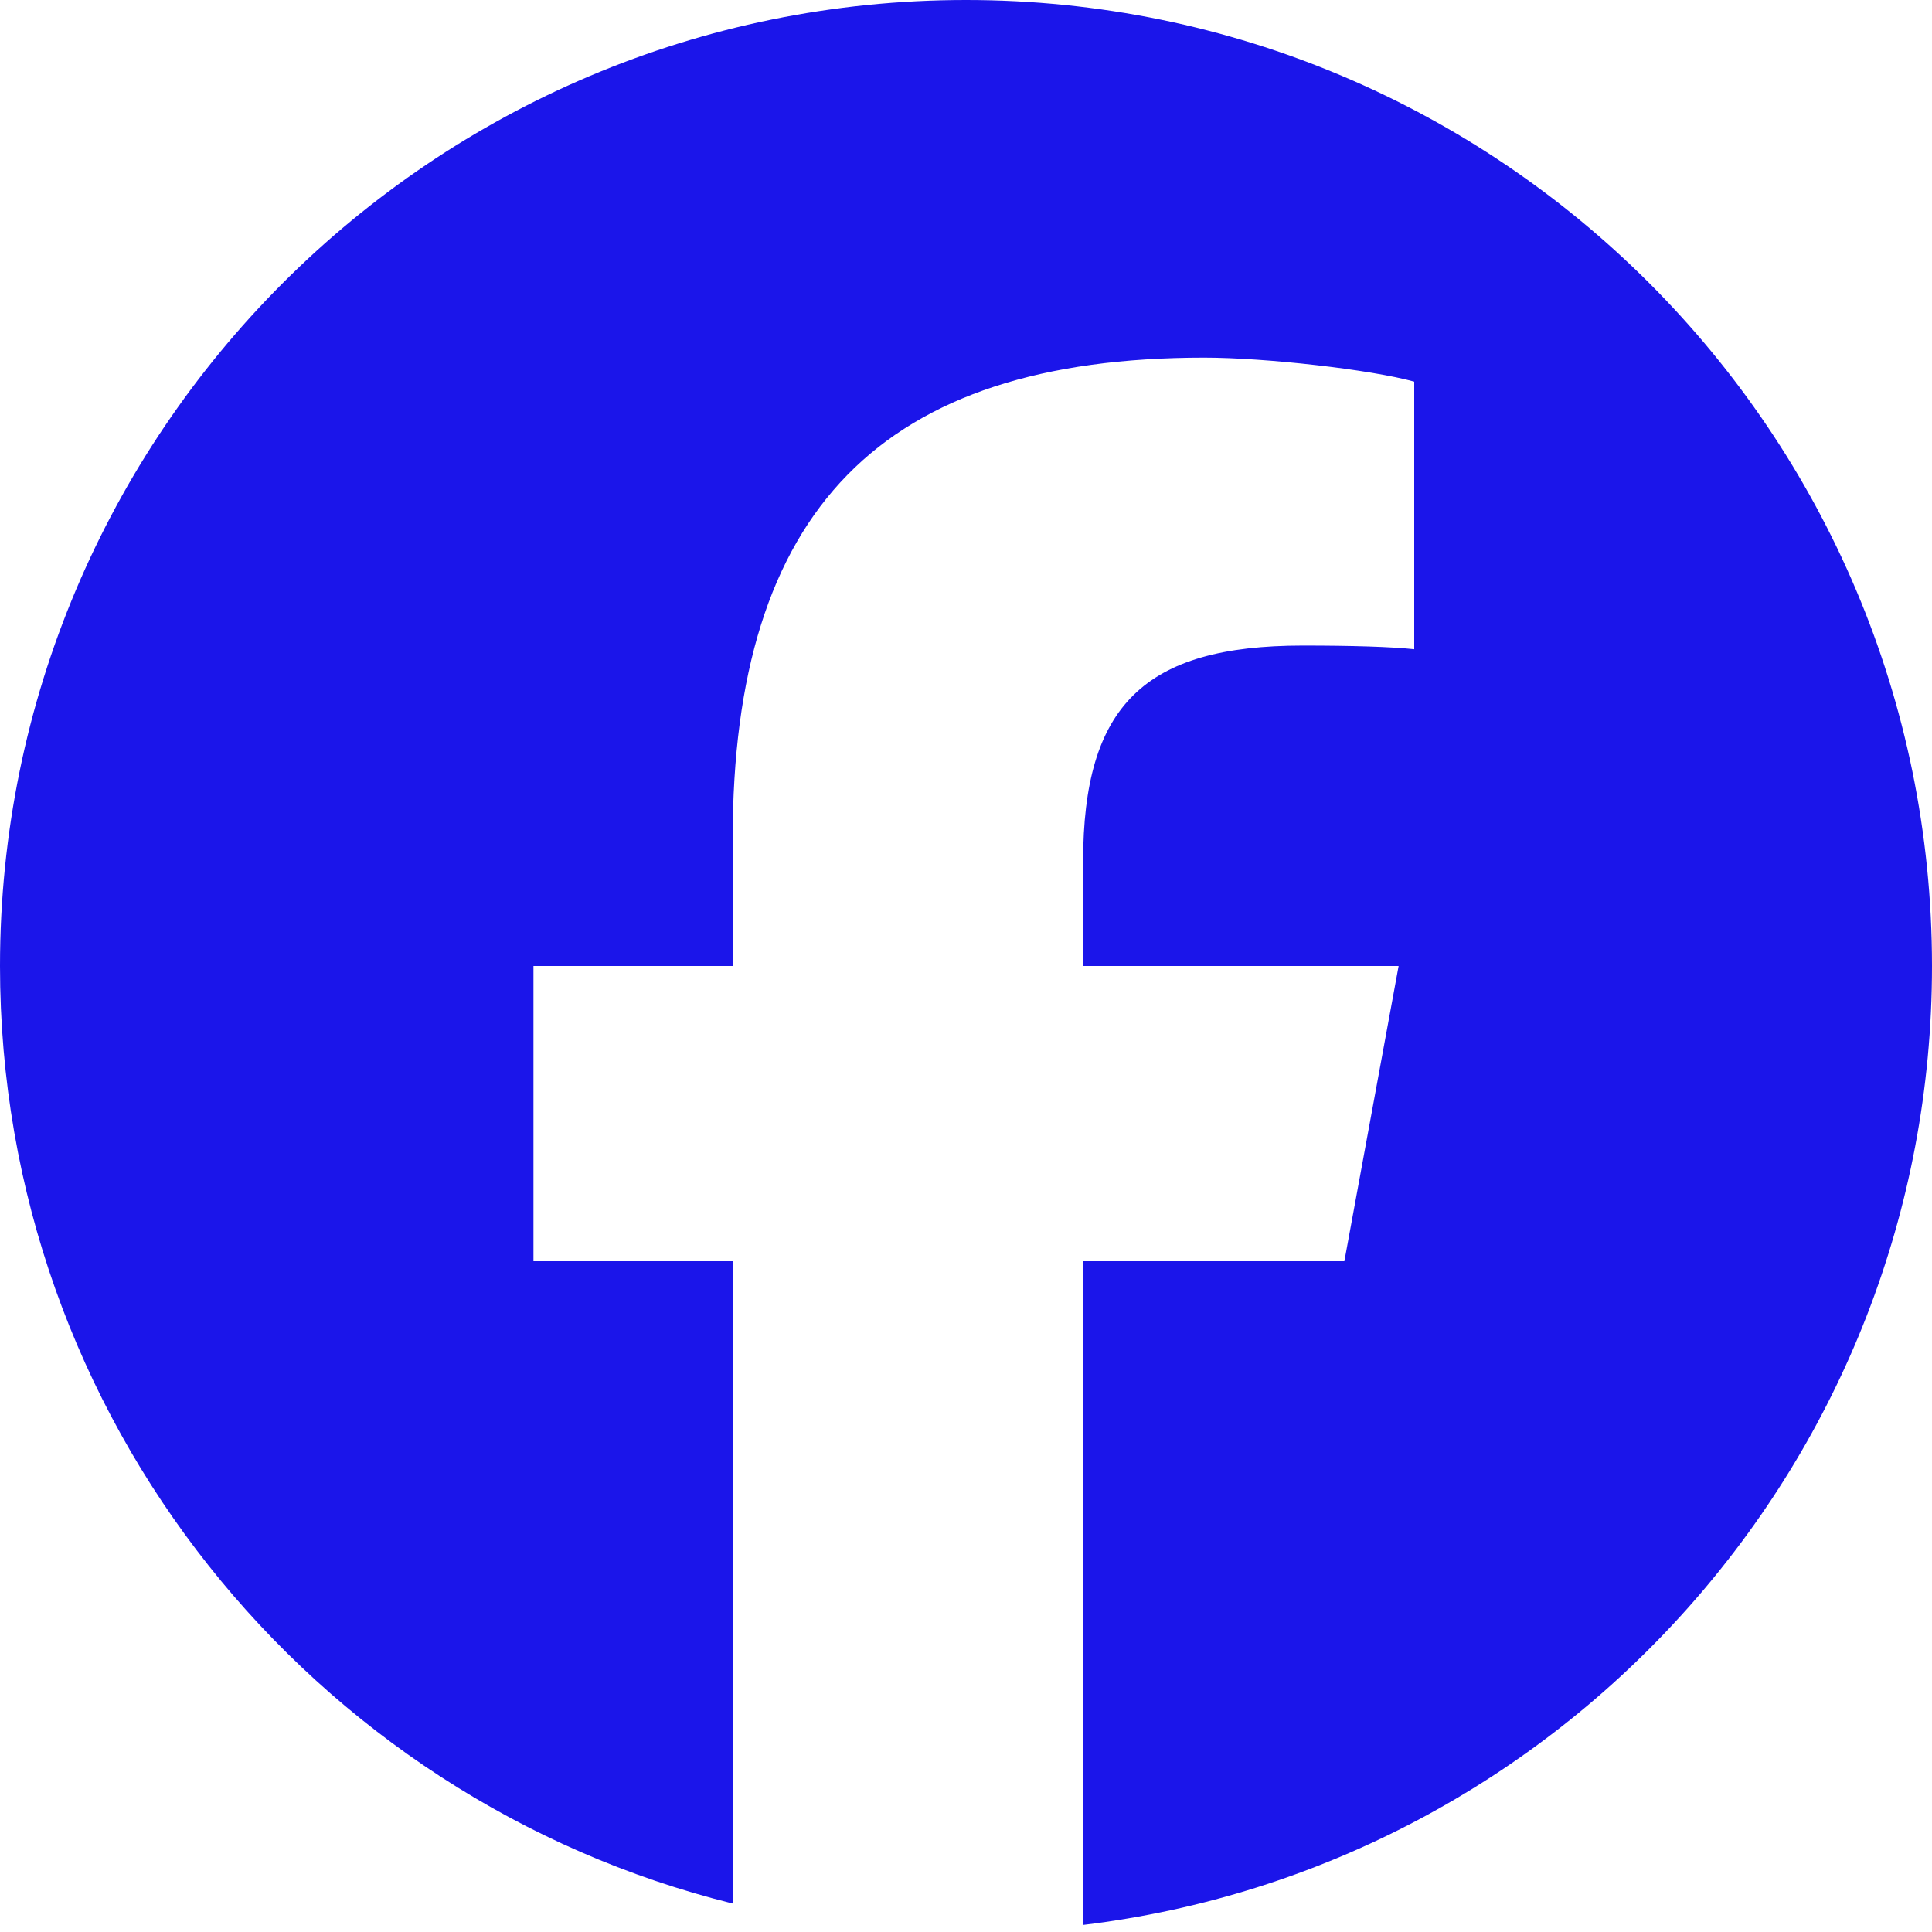 <svg width="26" height="26" viewBox="0 0 26 26" fill="none" xmlns="http://www.w3.org/2000/svg">
<g id="Social Icons" clip-path="url(#clip0_311_16438)">
<path id="Vector" d="M13 0C5.82 0 0 5.82 0 13C0 19.096 4.197 24.212 9.86 25.617V16.973H7.179V13H9.86V11.288C9.86 6.863 11.862 4.813 16.206 4.813C17.03 4.813 18.451 4.974 19.032 5.136V8.737C18.726 8.704 18.193 8.688 17.531 8.688C15.399 8.688 14.576 9.496 14.576 11.595V13H18.822L18.092 16.973H14.576V25.905C21.013 25.127 26 19.647 26 13C26 5.82 20.18 0 13 0Z" fill="#1B15EA"/>
</g>
<defs>
<clipPath id="clip0_311_16438">
<rect width="26" height="26" fill="white"/>
</clipPath>
</defs>
</svg>
